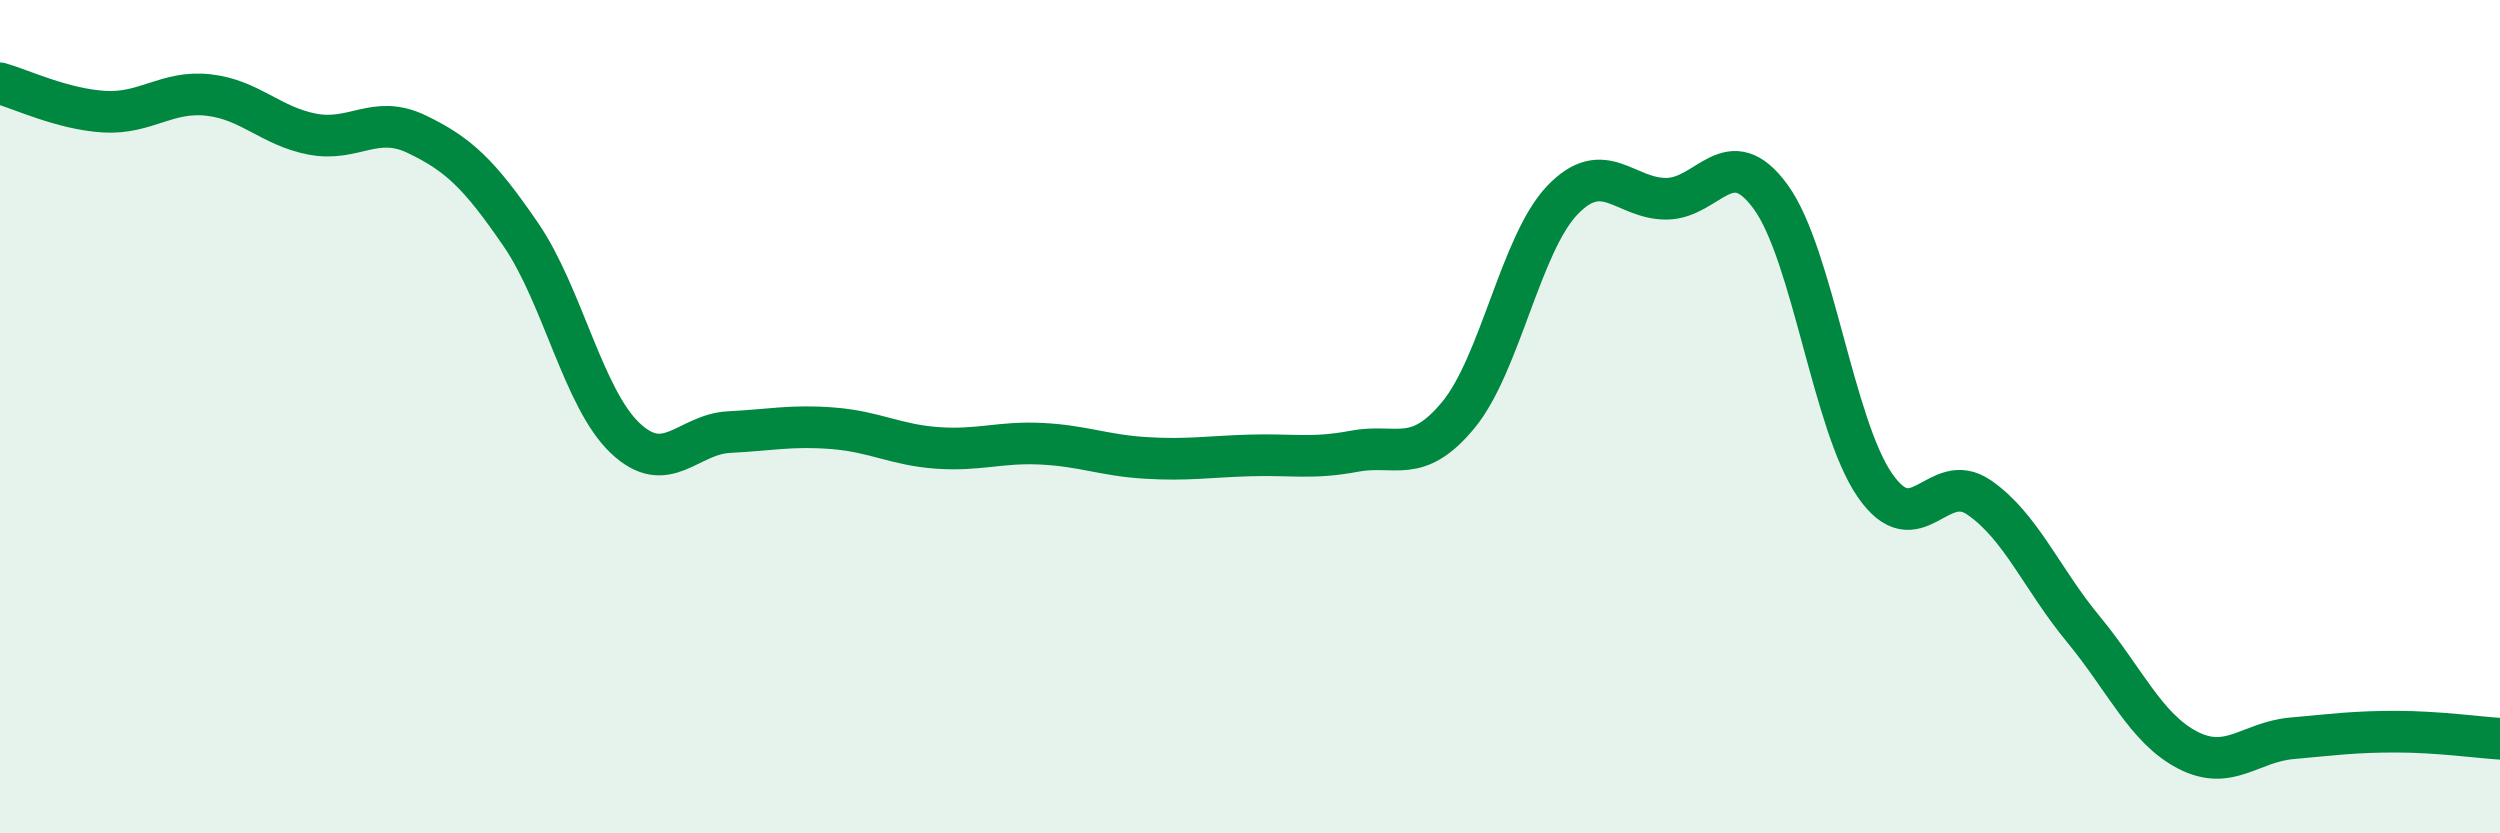 
    <svg width="60" height="20" viewBox="0 0 60 20" xmlns="http://www.w3.org/2000/svg">
      <path
        d="M 0,2 C 0.5,2.14 1.5,2.62 2.5,2.68 C 3.5,2.74 4,2.17 5,2.28 C 6,2.39 6.5,3.03 7.5,3.22 C 8.5,3.41 9,2.74 10,3.22 C 11,3.7 11.5,4.17 12.5,5.63 C 13.5,7.09 14,9.56 15,10.51 C 16,11.46 16.5,10.42 17.5,10.37 C 18.5,10.32 19,10.2 20,10.28 C 21,10.36 21.5,10.68 22.5,10.75 C 23.5,10.82 24,10.6 25,10.65 C 26,10.7 26.5,10.93 27.5,10.99 C 28.5,11.05 29,10.96 30,10.93 C 31,10.9 31.5,11.02 32.5,10.83 C 33.5,10.64 34,11.17 35,9.96 C 36,8.75 36.5,5.84 37.5,4.8 C 38.5,3.76 39,4.78 40,4.77 C 41,4.76 41.5,3.35 42.5,4.73 C 43.5,6.11 44,10.21 45,11.65 C 46,13.09 46.5,11.25 47.5,11.94 C 48.5,12.63 49,13.89 50,15.1 C 51,16.31 51.5,17.48 52.5,18 C 53.5,18.52 54,17.81 55,17.72 C 56,17.63 56.5,17.56 57.5,17.56 C 58.5,17.56 59.5,17.7 60,17.73L60 20L0 20Z"
        fill="#008740"
        opacity="0.1"
        stroke-linecap="round"
        stroke-linejoin="round"
      />
      <path
        d="M 0,2 C 0.5,2.14 1.5,2.62 2.5,2.68 C 3.5,2.74 4,2.17 5,2.28 C 6,2.39 6.5,3.03 7.5,3.22 C 8.5,3.41 9,2.74 10,3.22 C 11,3.7 11.5,4.17 12.5,5.63 C 13.5,7.09 14,9.56 15,10.51 C 16,11.46 16.5,10.42 17.5,10.37 C 18.5,10.32 19,10.2 20,10.28 C 21,10.36 21.5,10.68 22.5,10.75 C 23.5,10.82 24,10.6 25,10.65 C 26,10.7 26.5,10.93 27.5,10.99 C 28.5,11.05 29,10.96 30,10.93 C 31,10.9 31.5,11.02 32.5,10.83 C 33.5,10.64 34,11.17 35,9.96 C 36,8.75 36.5,5.84 37.5,4.8 C 38.5,3.76 39,4.78 40,4.77 C 41,4.76 41.5,3.35 42.5,4.73 C 43.5,6.11 44,10.21 45,11.65 C 46,13.09 46.5,11.25 47.5,11.94 C 48.5,12.63 49,13.89 50,15.1 C 51,16.31 51.5,17.48 52.5,18 C 53.5,18.52 54,17.81 55,17.72 C 56,17.63 56.5,17.56 57.5,17.56 C 58.5,17.56 59.5,17.7 60,17.73"
        stroke="#008740"
        stroke-width="1"
        fill="none"
        stroke-linecap="round"
        stroke-linejoin="round"
      />
    </svg>
  